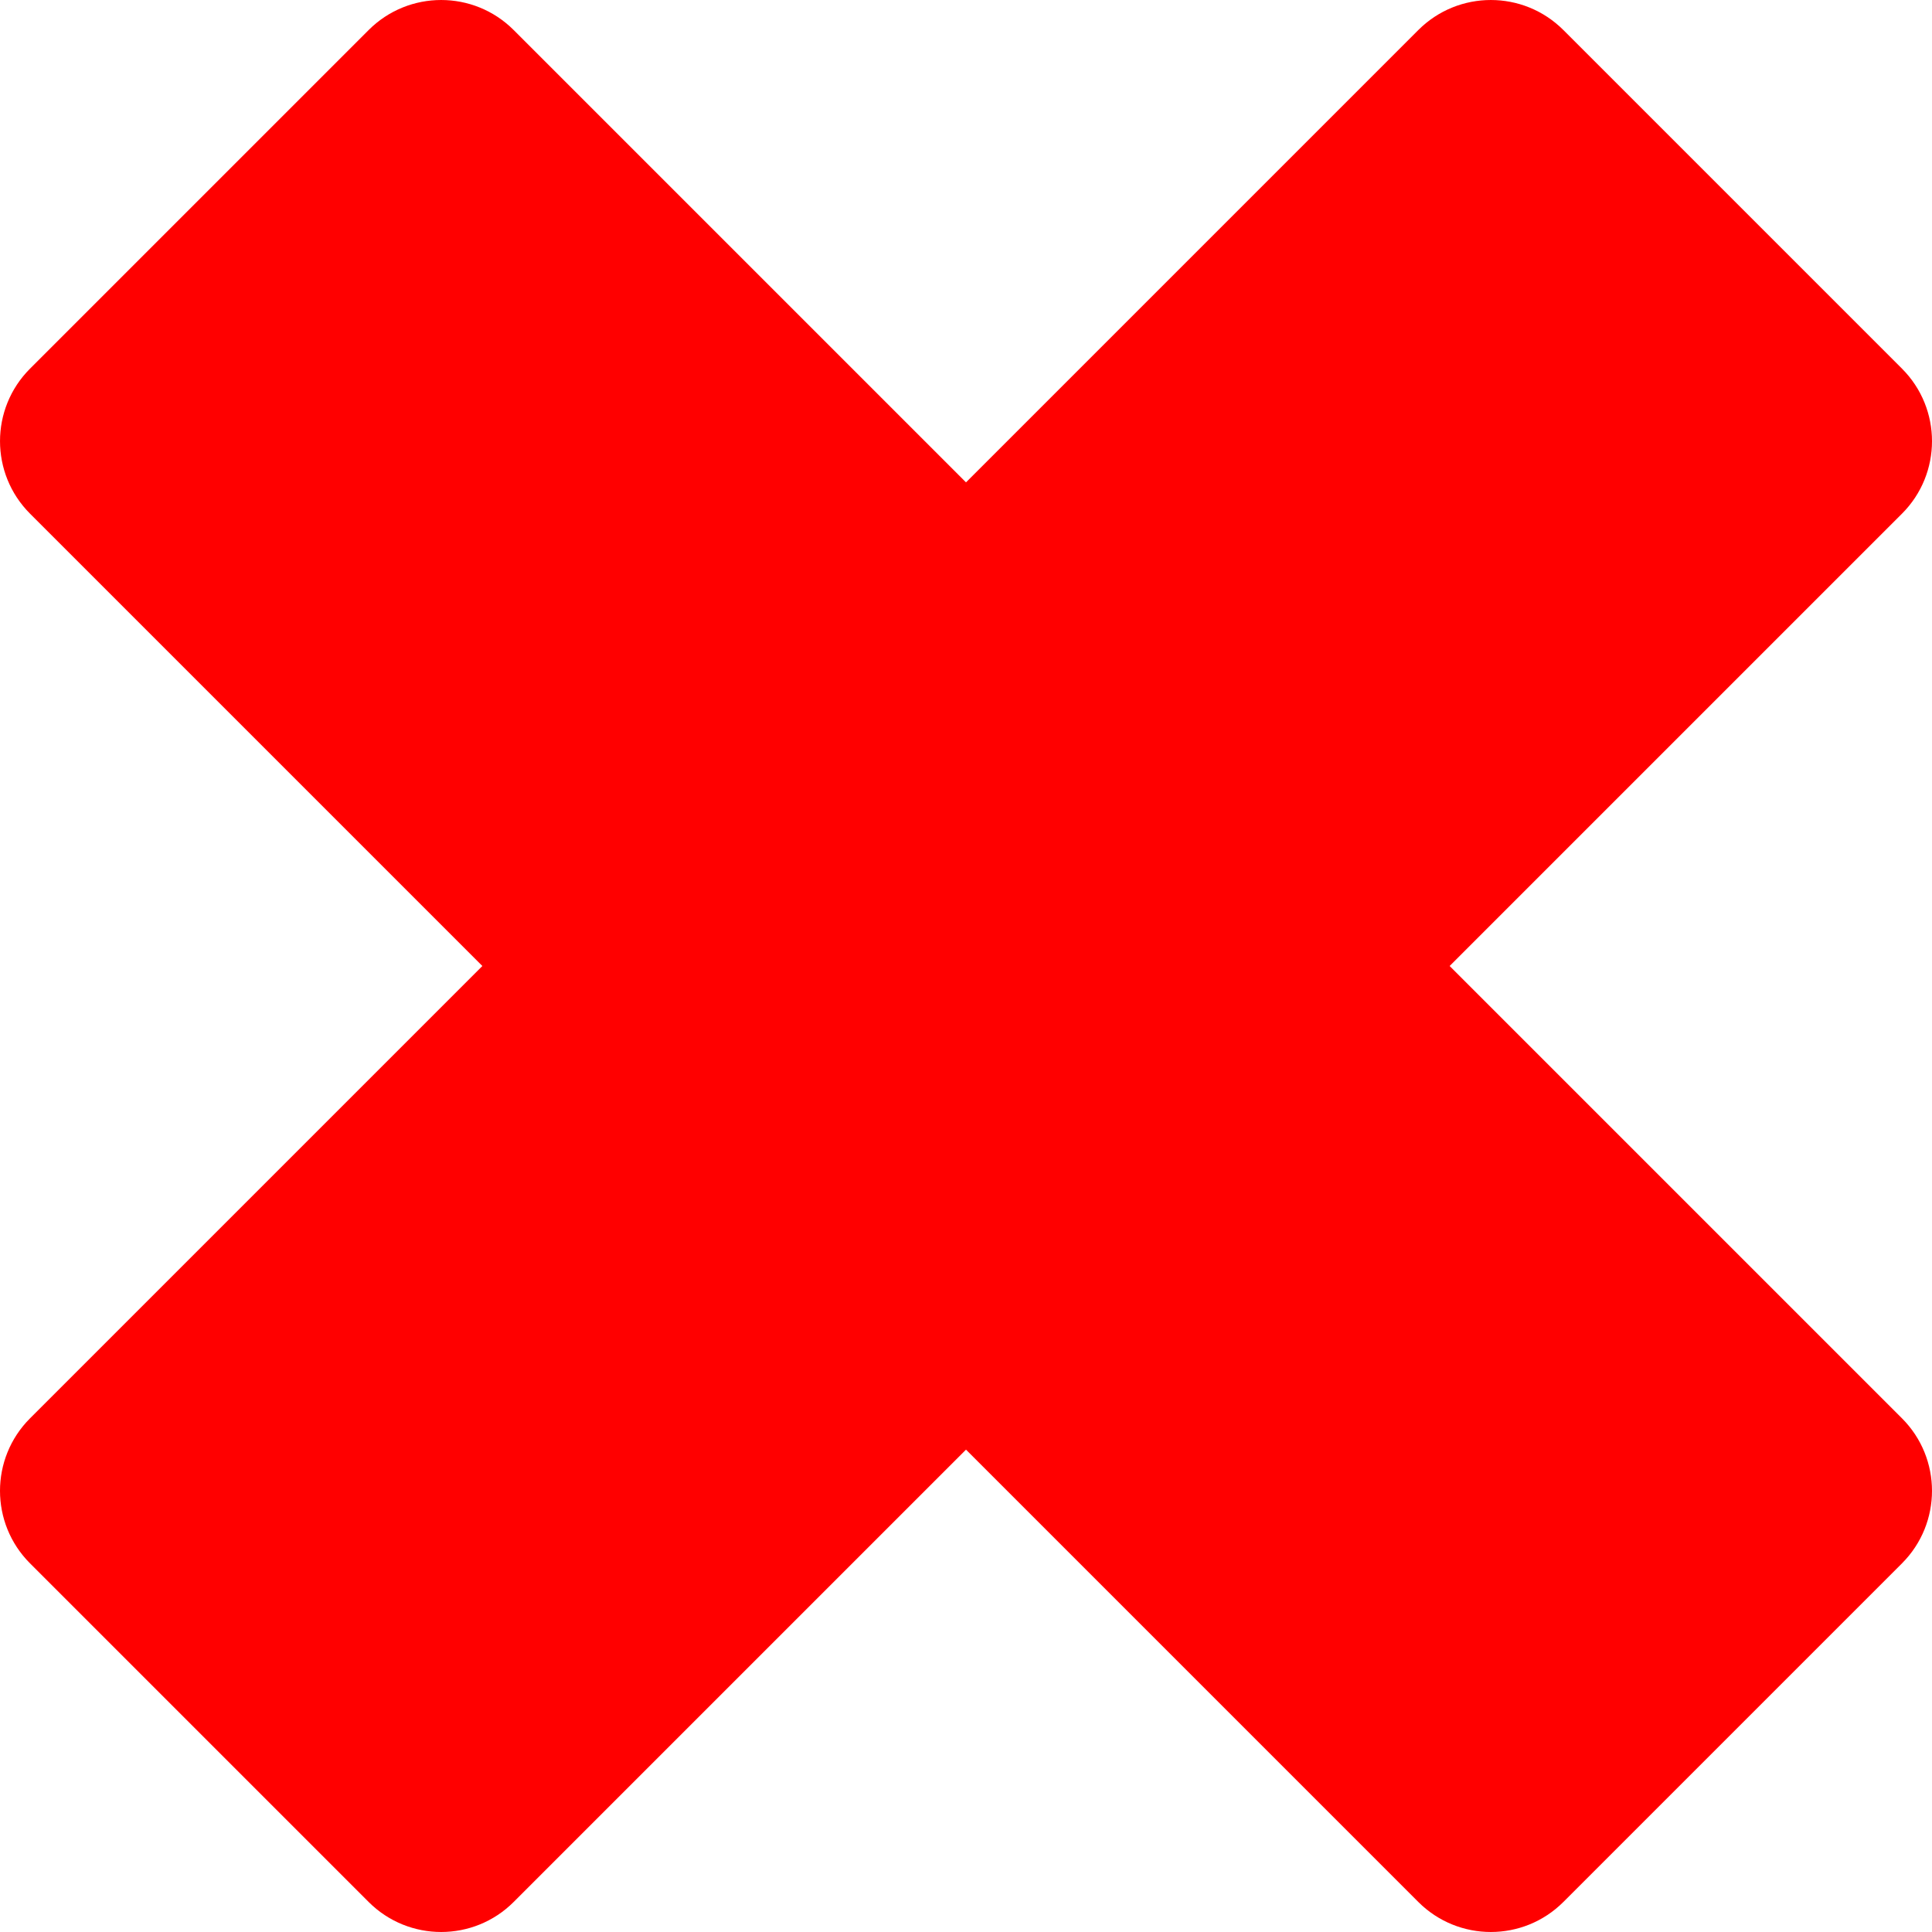 <?xml version="1.0" encoding="iso-8859-1"?>
<!-- Generator: Adobe Illustrator 16.0.0, SVG Export Plug-In . SVG Version: 6.00 Build 0)  -->
<!DOCTYPE svg PUBLIC "-//W3C//DTD SVG 1.1//EN" "http://www.w3.org/Graphics/SVG/1.1/DTD/svg11.dtd">
<svg xmlns="http://www.w3.org/2000/svg" xmlns:xlink="http://www.w3.org/1999/xlink" version="1.1" id="Capa_1" x="0px" y="0px" width="512px" height="512px" viewBox="0 0 356.218 356.218" style="enable-background:new 0 0 356.218 356.218;" xml:space="preserve">
<g>
	<path d="M350.676,261.501c7.388,7.389,7.388,19.365,0.001,26.754l-62.421,62.421c-7.39,7.389-19.366,7.387-26.755,0l-83.392-83.394   l-83.395,83.394c-7.386,7.388-19.364,7.387-26.752,0L5.541,288.254c-7.388-7.388-7.387-19.364,0.001-26.75l83.395-83.395   L5.543,94.715c-7.387-7.387-7.387-19.365-0.001-26.751L67.965,5.542c7.387-7.388,19.365-7.387,26.75,0l83.395,83.395l83.393-83.395   c7.388-7.387,19.364-7.388,26.753,0l62.422,62.421c7.387,7.388,7.388,19.366,0,26.753l-83.395,83.393L350.676,261.501z" fill="#ff0000"/>
</g>
<g>
</g>
<g>
</g>
<g>
</g>
<g>
</g>
<g>
</g>
<g>
</g>
<g>
</g>
<g>
</g>
<g>
</g>
<g>
</g>
<g>
</g>
<g>
</g>
<g>
</g>
<g>
</g>
<g>
</g>
</svg>
